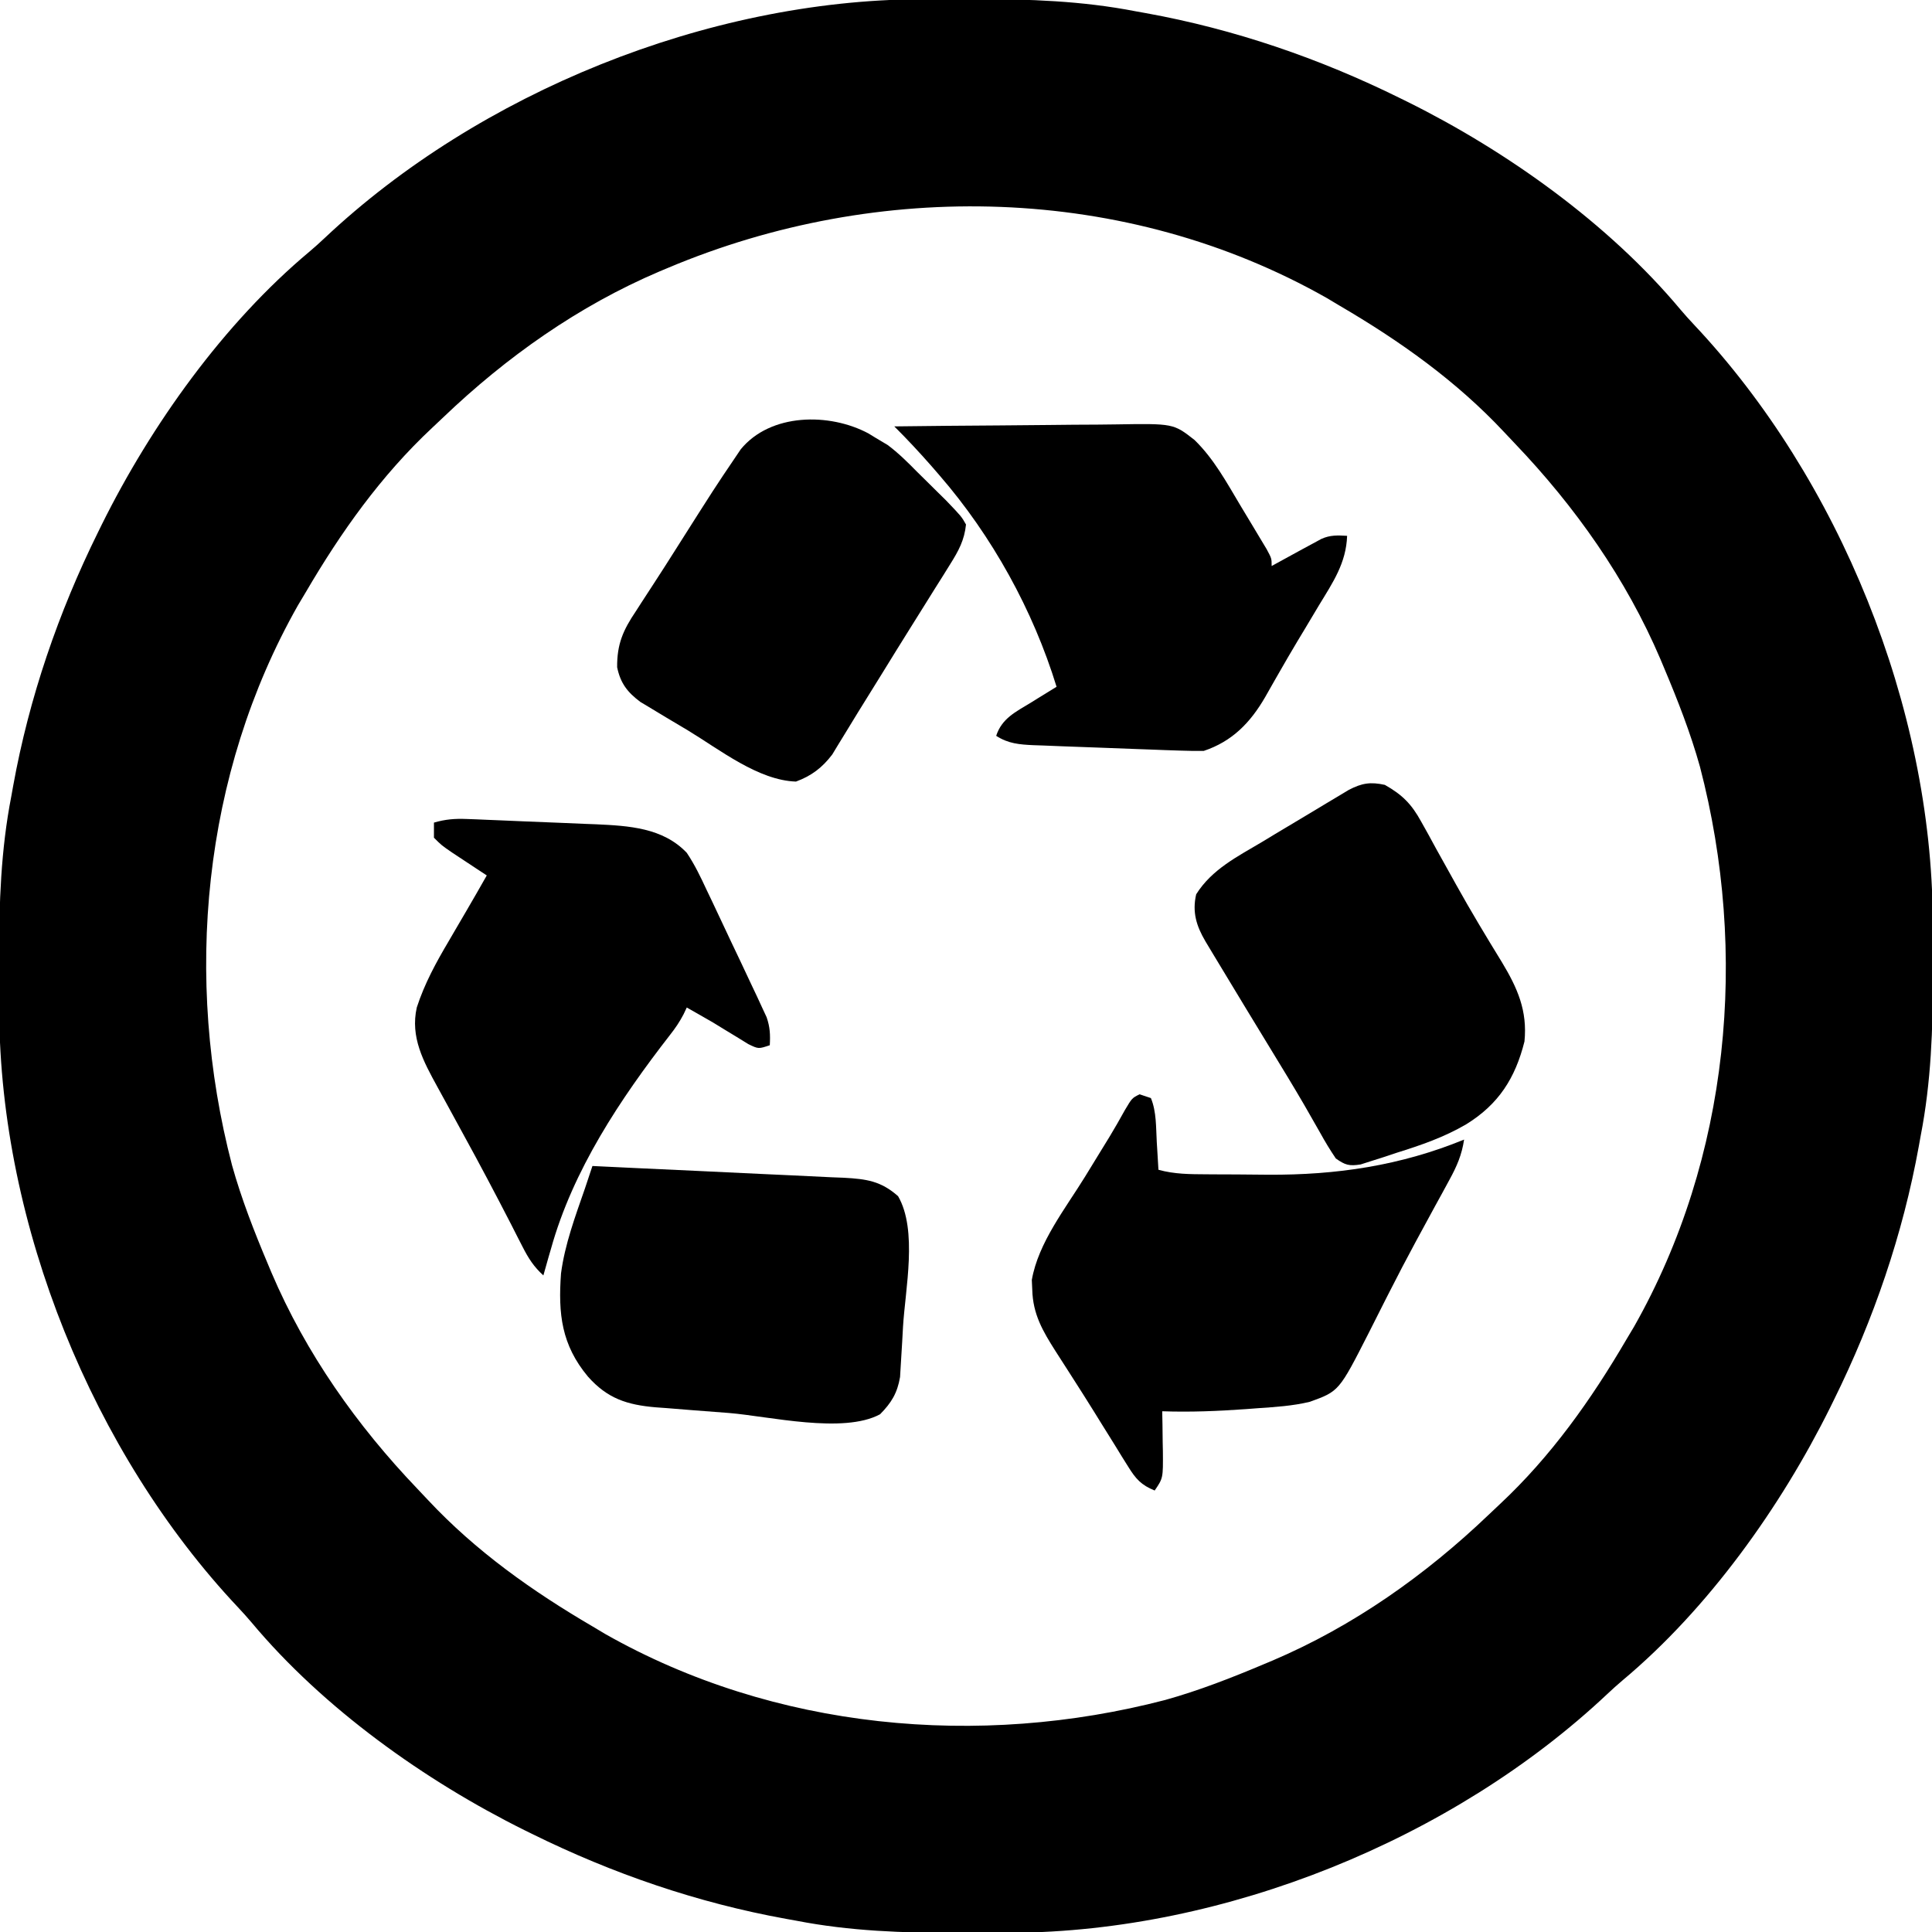 <?xml version="1.0" encoding="UTF-8"?>
<svg version="1.1" xmlns="http://www.w3.org/2000/svg" width="512" height="512">
<path d="M0 0 C0.901 -0.007 1.801 -0.014 2.729 -0.021 C5.618 -0.039 8.506 -0.045 11.395 -0.047 C12.382 -0.048 13.369 -0.048 14.387 -0.049 C28.878 -0.033 42.947 0.42 57.207 3.203 C58.553 3.445 58.553 3.445 59.925 3.691 C83.331 7.926 105.898 15.676 127.207 26.203 C127.876 26.531 128.545 26.86 129.234 27.198 C155.625 40.303 182.522 59.485 201.527 82.219 C202.693 83.595 203.899 84.938 205.137 86.25 C243.719 127.235 268.115 187.669 268.41 243.996 C268.417 244.897 268.424 245.797 268.431 246.725 C268.449 249.614 268.455 252.502 268.457 255.391 C268.458 256.872 268.458 256.872 268.459 258.383 C268.443 272.874 267.99 286.943 265.207 301.203 C265.046 302.1 264.885 302.997 264.719 303.921 C260.484 327.327 252.734 349.894 242.207 371.203 C241.879 371.872 241.551 372.541 241.212 373.23 C228.107 399.621 208.925 426.518 186.191 445.523 C184.815 446.689 183.473 447.896 182.16 449.133 C141.175 487.715 80.741 512.111 24.414 512.406 C23.514 512.413 22.613 512.42 21.685 512.428 C18.797 512.445 15.908 512.451 13.02 512.453 C12.032 512.454 11.045 512.454 10.027 512.455 C-4.464 512.439 -18.533 511.987 -32.793 509.203 C-33.69 509.042 -34.587 508.881 -35.511 508.715 C-58.916 504.48 -81.484 496.73 -102.793 486.203 C-103.462 485.875 -104.131 485.547 -104.82 485.208 C-131.211 472.103 -158.108 452.921 -177.113 430.188 C-178.279 428.811 -179.485 427.469 -180.723 426.156 C-219.305 385.171 -243.701 324.737 -243.996 268.41 C-244.003 267.51 -244.01 266.609 -244.017 265.681 C-244.035 262.793 -244.041 259.904 -244.043 257.016 C-244.044 256.028 -244.044 255.041 -244.045 254.024 C-244.029 239.532 -243.576 225.463 -240.793 211.203 C-240.552 209.858 -240.552 209.858 -240.305 208.485 C-236.07 185.08 -228.32 162.512 -217.793 141.203 C-217.465 140.534 -217.137 139.865 -216.798 139.176 C-203.693 112.785 -184.511 85.888 -161.777 66.883 C-160.401 65.718 -159.058 64.511 -157.746 63.273 C-116.761 24.691 -56.327 0.296 0 0 Z M-66.793 71.203 C-67.54 71.516 -68.288 71.829 -69.058 72.152 C-90.439 81.261 -109.559 94.776 -126.313 110.791 C-127.295 111.727 -128.281 112.659 -129.272 113.584 C-142.837 126.264 -153.447 141.224 -162.793 157.203 C-163.467 158.332 -164.141 159.462 -164.836 160.625 C-190.206 205.39 -195.188 259.602 -182.301 309.008 C-179.794 317.986 -176.411 326.622 -172.793 335.203 C-172.48 335.95 -172.167 336.698 -171.844 337.468 C-162.735 358.849 -149.22 377.969 -133.205 394.724 C-132.269 395.705 -131.338 396.691 -130.412 397.683 C-117.733 411.247 -102.772 421.857 -86.793 431.203 C-85.664 431.877 -84.535 432.551 -83.371 433.246 C-38.606 458.616 15.606 463.598 65.012 450.711 C73.99 448.204 82.626 444.822 91.207 441.203 C91.954 440.89 92.702 440.577 93.472 440.254 C114.853 431.145 133.973 417.63 150.728 401.615 C151.709 400.679 152.695 399.748 153.687 398.822 C167.251 386.143 177.861 371.182 187.207 355.203 C187.881 354.074 188.555 352.945 189.25 351.781 C214.62 307.016 219.602 252.804 206.715 203.398 C204.208 194.42 200.825 185.784 197.207 177.203 C196.894 176.456 196.581 175.708 196.258 174.938 C187.149 153.557 173.634 134.438 157.619 117.683 C156.683 116.701 155.752 115.715 154.826 114.724 C142.147 101.159 127.186 90.549 111.207 81.203 C110.078 80.529 108.949 79.855 107.785 79.16 C54.525 48.976 -10.994 47.673 -66.793 71.203 Z " fill="#000000" transform="translate(243.793,-0.203)"/>
<path d="M0 0 C9.38 -0.116 18.759 -0.205 28.14 -0.259 C32.496 -0.285 36.852 -0.32 41.208 -0.377 C45.416 -0.432 49.623 -0.461 53.832 -0.474 C55.433 -0.484 57.034 -0.502 58.635 -0.529 C73.969 -0.778 73.969 -0.778 79.556 3.595 C84.707 8.608 88.05 14.818 91.71 20.948 C92.755 22.697 93.809 24.439 94.863 26.182 C95.522 27.281 96.181 28.379 96.859 29.512 C97.462 30.517 98.065 31.522 98.687 32.557 C100 35 100 35 100 37 C100.748 36.59 101.495 36.18 102.266 35.758 C103.25 35.219 104.235 34.68 105.25 34.125 C106.225 33.591 107.199 33.058 108.203 32.508 C109.126 32.01 110.049 31.513 111 31 C112.083 30.412 112.083 30.412 113.188 29.812 C115.53 28.762 117.464 28.859 120 29 C119.747 36.214 116.244 41.325 112.562 47.375 C111.284 49.514 110.005 51.654 108.727 53.793 C108.094 54.843 107.461 55.893 106.81 56.974 C105.184 59.692 103.594 62.426 102.023 65.176 C101.582 65.946 101.14 66.715 100.685 67.508 C99.88 68.914 99.08 70.322 98.285 71.734 C94.369 78.497 89.555 83.482 82 86 C79.876 86.028 77.751 85.989 75.629 85.914 C74.341 85.871 73.053 85.828 71.726 85.783 C70.338 85.731 68.95 85.678 67.562 85.625 C66.155 85.574 64.747 85.523 63.339 85.472 C60.534 85.37 57.729 85.263 54.924 85.153 C51.496 85.019 48.069 84.897 44.641 84.777 C42.865 84.707 41.088 84.635 39.312 84.562 C38.513 84.536 37.714 84.509 36.891 84.481 C33.155 84.309 30.181 84.073 27 82 C28.509 77.368 32.184 75.646 36.125 73.25 C36.784 72.839 37.442 72.428 38.121 72.004 C39.742 70.994 41.37 69.996 43 69 C36.76 48.675 25.92 29.072 12 13 C11.296 12.187 10.592 11.373 9.867 10.535 C6.68 6.907 3.423 3.407 0 0 Z " fill="#000000" transform="translate(237,113)"/>
<path d="M0 0 C1.367 0.05 1.367 0.05 2.762 0.102 C4.231 0.166 4.231 0.166 5.73 0.231 C6.746 0.272 7.762 0.313 8.809 0.356 C10.96 0.444 13.111 0.536 15.262 0.631 C18.532 0.773 21.801 0.9 25.072 1.026 C27.166 1.114 29.26 1.204 31.355 1.294 C32.808 1.349 32.808 1.349 34.291 1.404 C43.001 1.809 52.035 2.305 58.374 8.962 C60.469 12.082 62.048 15.368 63.624 18.774 C64.081 19.727 64.538 20.679 65.008 21.661 C65.977 23.692 66.936 25.728 67.886 27.768 C69.413 31.046 70.969 34.308 72.527 37.571 C73.54 39.721 74.552 41.872 75.562 44.024 C76.044 45.04 76.525 46.057 77.022 47.104 C77.682 48.536 77.682 48.536 78.355 49.997 C78.746 50.836 79.136 51.675 79.539 52.54 C80.443 55.16 80.533 57.21 80.374 59.962 C77.374 60.962 77.374 60.962 74.702 59.669 C73.687 59.044 72.671 58.418 71.624 57.774 C70.562 57.13 69.5 56.485 68.406 55.821 C67.405 55.207 66.405 54.594 65.374 53.962 C63.962 53.142 62.546 52.328 61.124 51.524 C59.763 50.751 59.763 50.751 58.374 49.962 C58.094 50.554 57.815 51.147 57.526 51.758 C56.468 53.783 55.352 55.432 53.941 57.219 C40.761 74.186 28.188 93.025 22.374 113.962 C22.172 114.651 21.97 115.341 21.761 116.052 C21.286 117.684 20.828 119.322 20.374 120.962 C17.857 118.685 16.412 116.428 14.878 113.411 C14.408 112.495 13.937 111.58 13.453 110.637 C12.953 109.651 12.452 108.665 11.937 107.649 C7.73 99.463 3.435 91.339 -1.001 83.274 C-2.456 80.61 -3.909 77.945 -5.362 75.279 C-6.143 73.847 -6.926 72.416 -7.714 70.988 C-11.412 64.252 -14.94 57.803 -13.172 49.945 C-11.108 43.598 -8.078 38.067 -4.688 32.337 C-4.163 31.434 -3.638 30.532 -3.096 29.602 C-2.078 27.854 -1.057 26.108 -0.032 24.363 C1.795 21.243 3.587 18.105 5.374 14.962 C4.531 14.407 3.688 13.853 2.82 13.282 C1.724 12.558 0.628 11.833 -0.501 11.087 C-1.591 10.367 -2.682 9.648 -3.805 8.907 C-6.626 6.962 -6.626 6.962 -8.626 4.962 C-8.626 3.642 -8.626 2.322 -8.626 0.962 C-5.641 0.085 -3.103 -0.123 0 0 Z " fill="#000000" transform="translate(123.626,217.038)"/>
<path d="M0 0 C0.99 0.33 1.98 0.66 3 1 C4.509 4.649 4.337 8.843 4.562 12.75 C4.606 13.447 4.649 14.145 4.693 14.863 C4.799 16.575 4.9 18.288 5 20 C9.23 21.182 13.362 21.18 17.727 21.203 C18.588 21.209 19.45 21.215 20.338 21.22 C22.169 21.23 23.999 21.236 25.83 21.24 C28.567 21.25 31.303 21.281 34.039 21.312 C52.162 21.422 69.139 18.91 86 12 C85.396 16.058 84.079 19.075 82.113 22.664 C81.511 23.774 80.909 24.883 80.289 26.027 C79.63 27.226 78.971 28.426 78.312 29.625 C76.942 32.14 75.576 34.658 74.211 37.176 C73.862 37.819 73.513 38.462 73.153 39.125 C70.739 43.587 68.399 48.082 66.102 52.605 C65.791 53.215 65.48 53.825 65.16 54.453 C63.677 57.365 62.204 60.28 60.745 63.204 C52.853 78.709 52.853 78.709 45.071 81.502 C40.565 82.585 35.987 82.875 31.375 83.188 C30.313 83.268 29.251 83.348 28.156 83.431 C20.76 83.961 13.416 84.261 6 84 C6.023 85.181 6.046 86.362 6.07 87.578 C6.089 89.135 6.107 90.693 6.125 92.25 C6.142 93.027 6.159 93.805 6.176 94.605 C6.237 101.724 6.237 101.724 4 105 C0.421 103.559 -1.017 101.914 -3.031 98.66 C-3.589 97.771 -4.147 96.881 -4.722 95.965 C-5.309 95.007 -5.895 94.049 -6.5 93.062 C-7.745 91.065 -8.99 89.068 -10.234 87.07 C-10.86 86.059 -11.486 85.047 -12.131 84.005 C-13.905 81.153 -15.703 78.319 -17.516 75.492 C-18.062 74.639 -18.607 73.785 -19.17 72.906 C-20.2 71.296 -21.233 69.687 -22.268 68.08 C-25.655 62.751 -28.275 58.276 -28.438 51.812 C-28.477 50.953 -28.517 50.093 -28.559 49.207 C-26.835 39.309 -19.646 30.273 -14.438 21.812 C-13.299 19.955 -12.161 18.097 -11.024 16.238 C-9.996 14.56 -8.966 12.883 -7.935 11.206 C-6.528 8.875 -5.192 6.541 -3.879 4.159 C-2 1 -2 1 0 0 Z " fill="#000000" transform="translate(302,290)"/>
<path d="M0 0 C4.656 2.641 7.062 5.071 9.629 9.742 C10.266 10.881 10.902 12.019 11.558 13.193 C12.226 14.42 12.895 15.647 13.562 16.875 C14.613 18.771 15.669 20.664 16.725 22.557 C17.438 23.836 18.15 25.116 18.859 26.397 C22.731 33.366 26.843 40.189 31.014 46.982 C35.13 53.816 37.818 59.817 37 68 C34.565 77.726 30.145 84.651 21.562 89.949 C15.696 93.383 9.592 95.482 3.125 97.5 C1.454 98.057 1.454 98.057 -0.25 98.625 C-1.32 98.965 -2.39 99.306 -3.492 99.656 C-4.455 99.964 -5.418 100.271 -6.41 100.588 C-9.444 101.071 -10.522 100.764 -13 99 C-14.534 96.73 -15.87 94.516 -17.188 92.125 C-18.063 90.587 -18.94 89.051 -19.82 87.516 C-20.314 86.651 -20.808 85.787 -21.317 84.896 C-24.283 79.791 -27.366 74.756 -30.44 69.715 C-32.287 66.687 -34.13 63.656 -35.973 60.625 C-36.324 60.047 -36.675 59.47 -37.037 58.875 C-39.871 54.216 -42.693 49.55 -45.5 44.875 C-46.17 43.759 -46.841 42.642 -47.531 41.492 C-49.937 37.411 -51.092 33.728 -50 29 C-45.823 22.345 -39.044 18.995 -32.438 15.062 C-31.321 14.385 -30.204 13.708 -29.053 13.01 C-25.712 10.99 -22.357 8.993 -19 7 C-17.885 6.327 -16.77 5.654 -15.621 4.961 C-14.028 4.01 -14.028 4.01 -12.402 3.039 C-10.981 2.186 -10.981 2.186 -9.531 1.315 C-6.085 -0.476 -3.796 -0.835 0 0 Z " fill="#000000" transform="translate(367,208)"/>
<path d="M0 0 C0.612 0.375 1.225 0.75 1.855 1.137 C2.928 1.776 4 2.415 5.105 3.074 C7.979 5.229 10.335 7.58 12.855 10.137 C14.128 11.392 14.128 11.392 15.426 12.672 C16.69 13.923 16.69 13.923 17.98 15.199 C19.253 16.454 19.253 16.454 20.551 17.734 C24.654 22.012 24.654 22.012 25.855 24.137 C25.435 28.267 23.899 31.088 21.715 34.574 C20.736 36.149 20.736 36.149 19.738 37.756 C19.034 38.871 18.331 39.987 17.605 41.137 C16.879 42.3 16.153 43.465 15.428 44.629 C13.954 46.995 12.476 49.358 10.995 51.719 C8.455 55.771 5.945 59.84 3.437 63.91 C1.36 67.276 -0.729 70.633 -2.817 73.991 C-3.998 75.9 -5.166 77.817 -6.328 79.738 C-6.928 80.715 -7.527 81.692 -8.145 82.699 C-8.619 83.484 -9.093 84.269 -9.582 85.078 C-12.237 88.576 -15.097 90.752 -19.207 92.262 C-29.177 91.945 -39.385 83.818 -47.848 78.696 C-49.73 77.561 -51.621 76.443 -53.514 75.326 C-54.726 74.596 -55.938 73.865 -57.148 73.133 C-58.229 72.485 -59.31 71.837 -60.424 71.17 C-63.88 68.587 -65.714 66.214 -66.596 61.961 C-66.646 55.839 -65.029 52.156 -61.645 47.137 C-60.924 46.015 -60.924 46.015 -60.188 44.871 C-59.118 43.208 -58.038 41.551 -56.951 39.898 C-54.971 36.871 -53.032 33.819 -51.098 30.762 C-40.679 14.327 -40.679 14.327 -35.441 6.582 C-34.914 5.798 -34.386 5.015 -33.843 4.208 C-25.956 -5.409 -10.338 -5.528 0 0 Z " fill="#000000" transform="translate(230.145,114.863)"/>
<path d="M0 0 C1.192 0.057 2.384 0.114 3.612 0.173 C4.816 0.23 4.816 0.23 6.045 0.289 C7.891 0.377 9.736 0.465 11.582 0.554 C16.954 0.811 22.326 1.061 27.699 1.299 C33.575 1.562 39.451 1.844 45.326 2.137 C47.76 2.255 50.195 2.367 52.63 2.471 C56.201 2.626 59.77 2.805 63.34 2.988 C64.424 3.03 65.509 3.072 66.626 3.115 C72.623 3.45 76.438 3.966 81 8 C86.232 17.035 82.896 32.628 82.306 42.646 C82.227 44.001 82.153 45.357 82.082 46.713 C81.979 48.646 81.855 50.579 81.73 52.512 C81.662 53.641 81.594 54.769 81.524 55.932 C80.798 60.184 79.237 62.746 76.23 65.794 C66.49 71.062 46.827 66.327 36.188 65.456 C32.847 65.185 29.506 64.935 26.164 64.686 C24.023 64.514 21.883 64.342 19.742 64.168 C18.752 64.096 17.761 64.024 16.74 63.95 C9.185 63.3 3.979 61.639 -1.188 55.812 C-8.191 47.416 -9.112 39.195 -8.324 28.46 C-7.308 20.742 -4.536 13.327 -2 6 C-1.331 4.001 -0.664 2.001 0 0 Z " fill="#000000" transform="translate(157,309)"/>
</svg>
